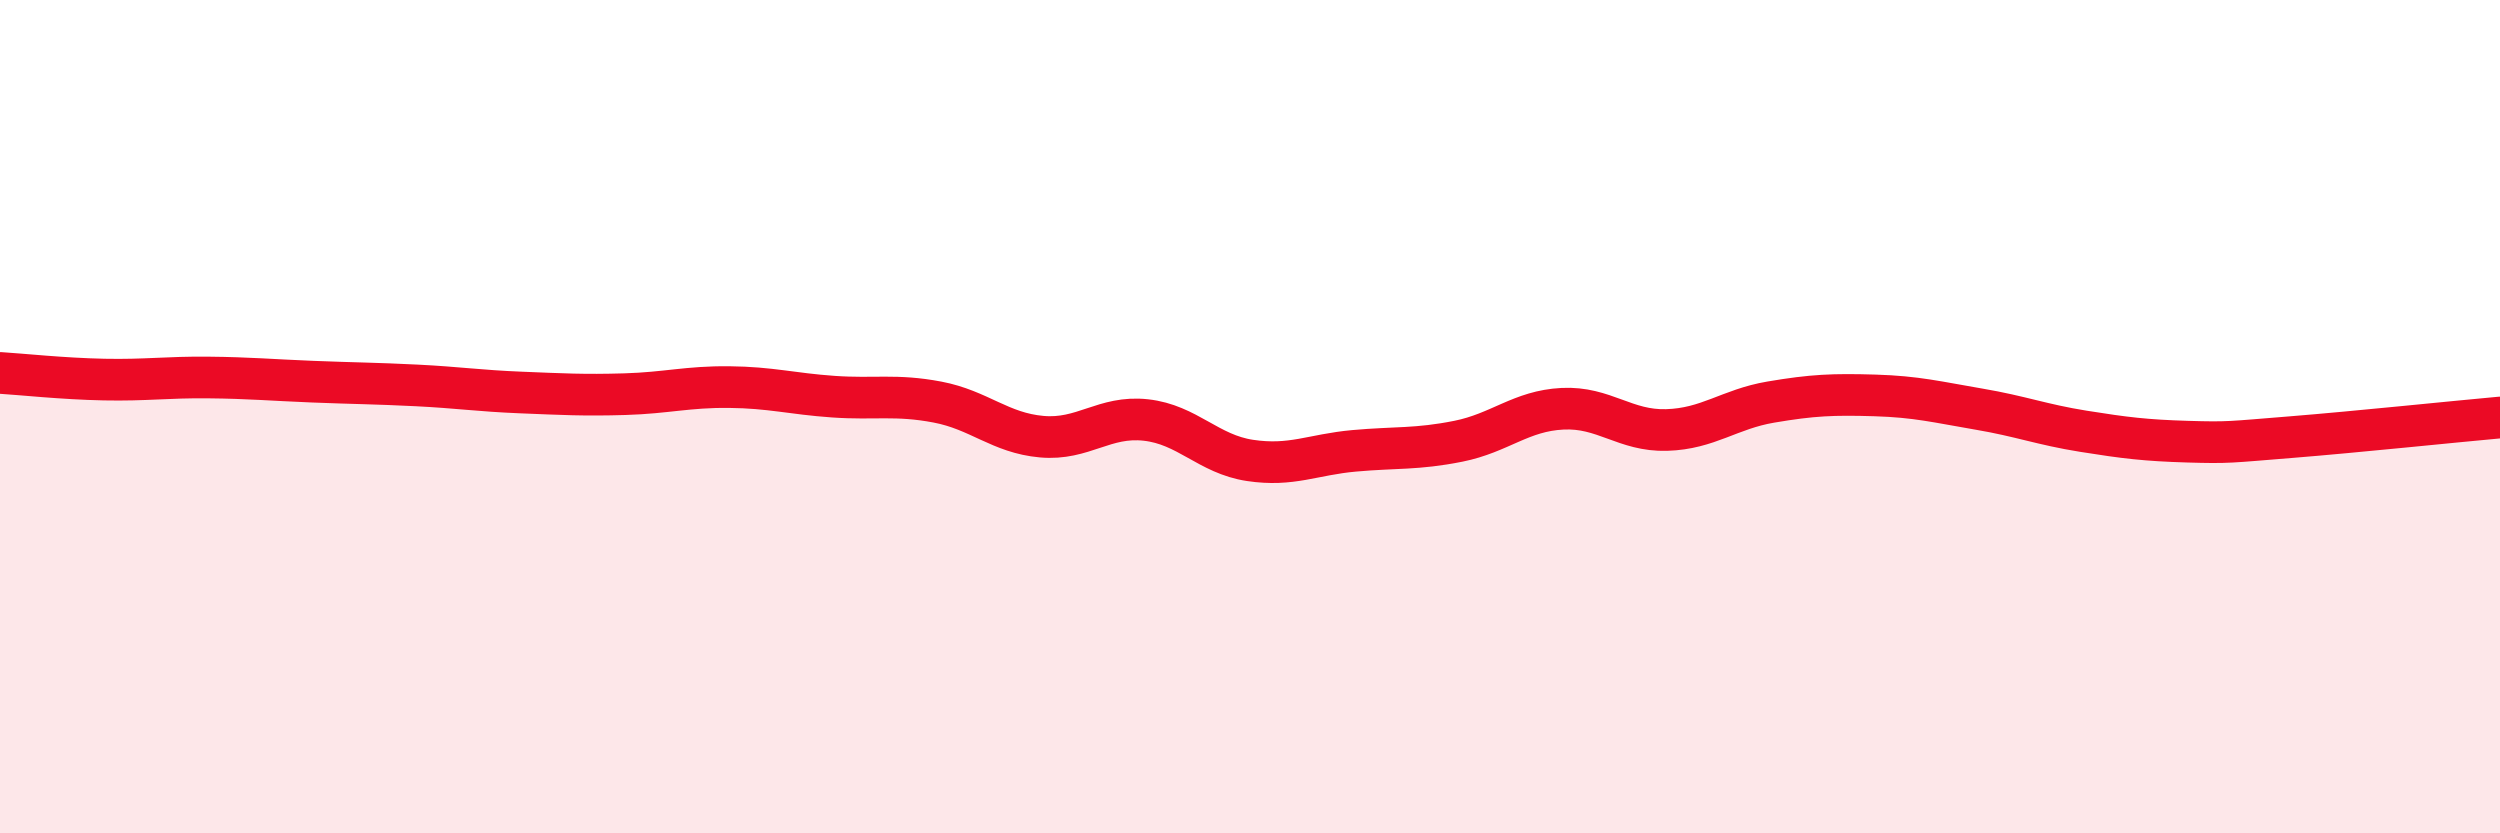
    <svg width="60" height="20" viewBox="0 0 60 20" xmlns="http://www.w3.org/2000/svg">
      <path
        d="M 0,8.95 C 0.5,8.98 1.5,9.09 2.5,9.11 C 3.5,9.13 4,9.05 5,9.06 C 6,9.07 6.5,9.12 7.5,9.16 C 8.5,9.2 9,9.2 10,9.25 C 11,9.3 11.5,9.38 12.5,9.42 C 13.5,9.46 14,9.49 15,9.46 C 16,9.43 16.5,9.28 17.5,9.29 C 18.5,9.3 19,9.45 20,9.52 C 21,9.59 21.5,9.46 22.5,9.65 C 23.5,9.84 24,10.39 25,10.48 C 26,10.57 26.5,9.97 27.5,10.08 C 28.5,10.19 29,10.9 30,11.05 C 31,11.2 31.5,10.91 32.5,10.82 C 33.5,10.73 34,10.79 35,10.59 C 36,10.39 36.5,9.86 37.5,9.81 C 38.5,9.76 39,10.35 40,10.32 C 41,10.29 41.5,9.82 42.5,9.65 C 43.5,9.48 44,9.46 45,9.49 C 46,9.52 46.5,9.65 47.5,9.82 C 48.5,9.99 49,10.19 50,10.35 C 51,10.51 51.5,10.57 52.5,10.6 C 53.5,10.63 53.5,10.61 55,10.49 C 56.5,10.37 59,10.11 60,10.02L60 20L0 20Z"
        fill="#EB0A25"
        opacity="0.1"
        stroke-linecap="round"
        stroke-linejoin="round"
      />
      <path
        d="M 0,8.95 C 0.5,8.98 1.5,9.09 2.5,9.11 C 3.5,9.13 4,9.05 5,9.06 C 6,9.07 6.5,9.12 7.5,9.16 C 8.5,9.2 9,9.2 10,9.25 C 11,9.3 11.5,9.38 12.5,9.42 C 13.5,9.46 14,9.49 15,9.46 C 16,9.43 16.5,9.28 17.5,9.29 C 18.5,9.3 19,9.45 20,9.52 C 21,9.59 21.5,9.46 22.5,9.65 C 23.5,9.84 24,10.39 25,10.48 C 26,10.57 26.5,9.97 27.5,10.08 C 28.5,10.19 29,10.9 30,11.05 C 31,11.2 31.5,10.91 32.5,10.82 C 33.5,10.73 34,10.79 35,10.59 C 36,10.39 36.5,9.86 37.5,9.81 C 38.5,9.76 39,10.35 40,10.32 C 41,10.29 41.5,9.82 42.5,9.65 C 43.5,9.48 44,9.46 45,9.49 C 46,9.52 46.5,9.65 47.5,9.82 C 48.5,9.99 49,10.19 50,10.35 C 51,10.51 51.5,10.57 52.5,10.6 C 53.5,10.63 53.5,10.61 55,10.49 C 56.5,10.37 59,10.11 60,10.02"
        stroke="#EB0A25"
        stroke-width="1"
        fill="none"
        stroke-linecap="round"
        stroke-linejoin="round"
      />
    </svg>
  